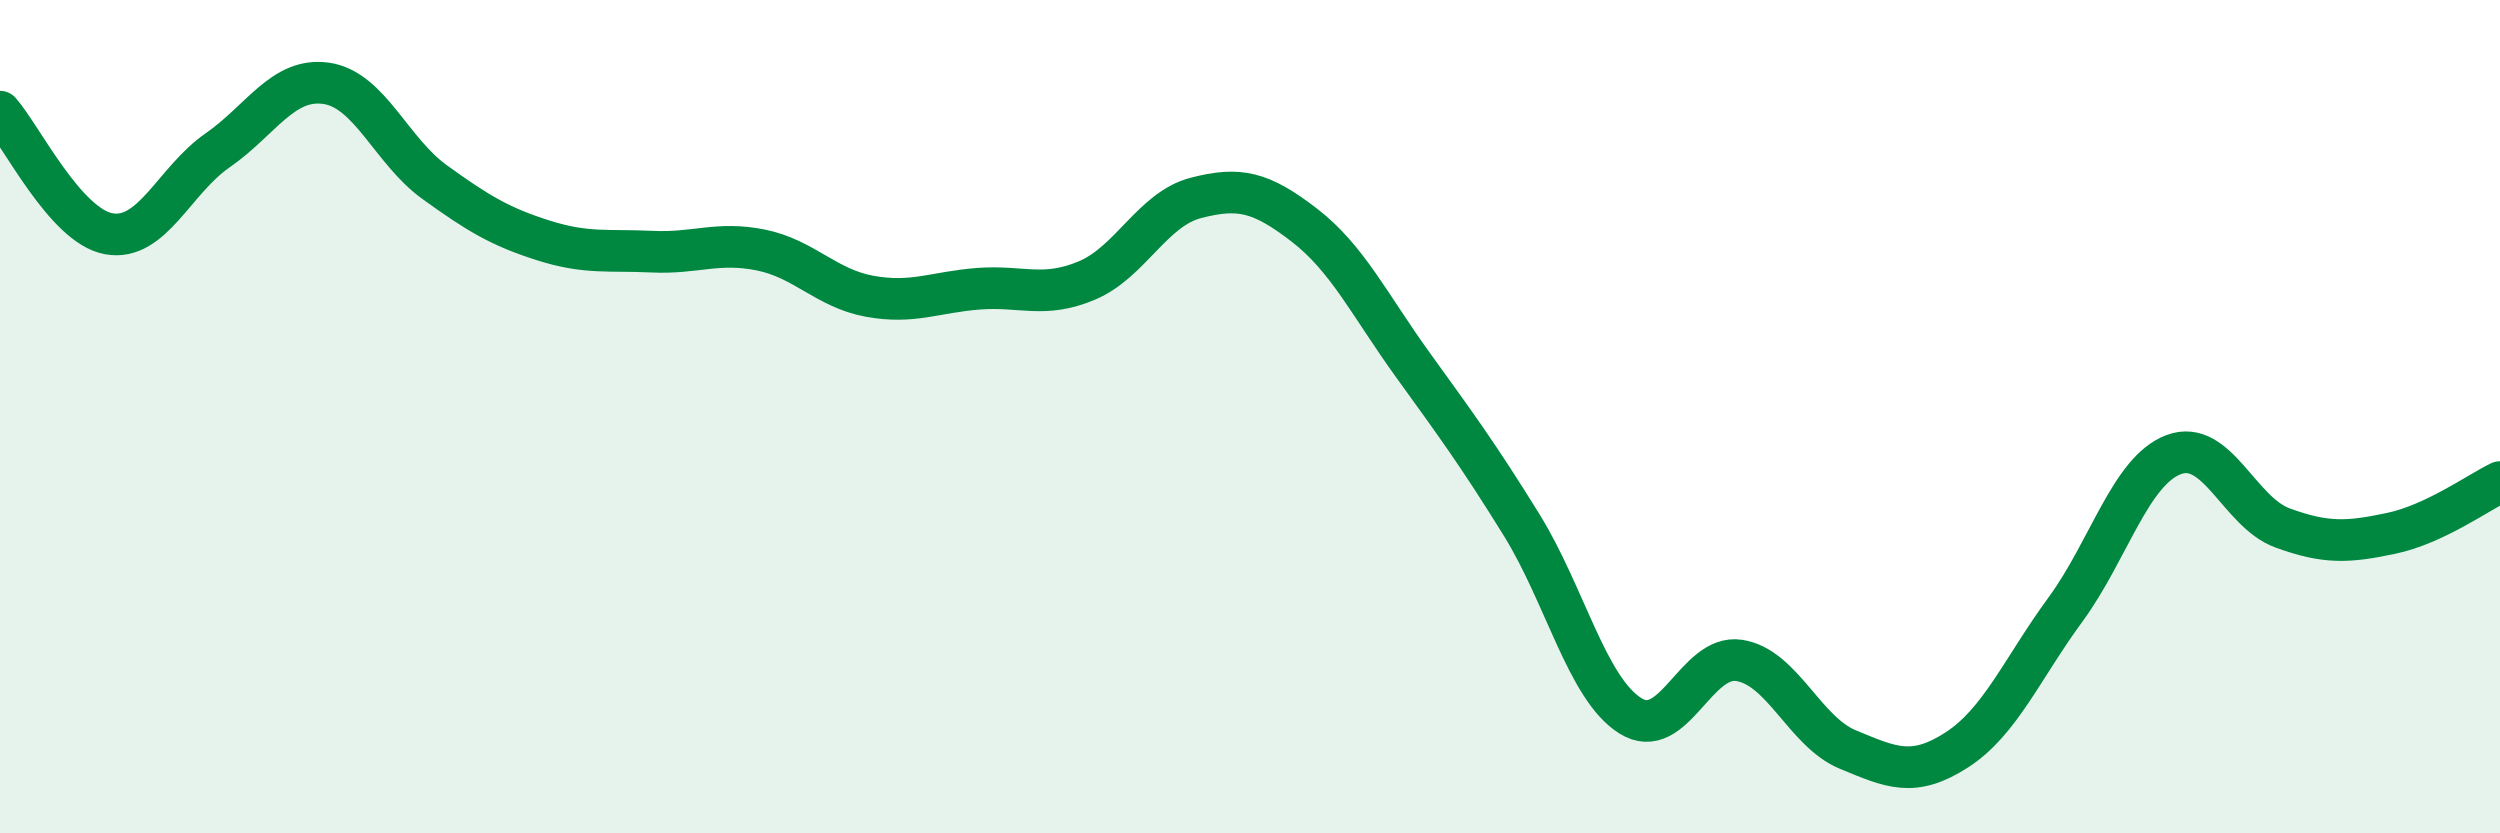 
    <svg width="60" height="20" viewBox="0 0 60 20" xmlns="http://www.w3.org/2000/svg">
      <path
        d="M 0,2.68 C 0.52,3.27 1.57,5.42 2.61,5.61 C 3.65,5.8 4.18,4.33 5.22,3.61 C 6.26,2.89 6.79,1.85 7.83,2 C 8.87,2.15 9.39,3.62 10.43,4.37 C 11.47,5.12 12,5.44 13.04,5.77 C 14.08,6.1 14.61,5.99 15.65,6.04 C 16.69,6.09 17.22,5.79 18.26,6 C 19.3,6.21 19.83,6.92 20.87,7.11 C 21.91,7.3 22.44,7.01 23.48,6.93 C 24.52,6.85 25.05,7.17 26.09,6.73 C 27.13,6.29 27.66,5.02 28.7,4.75 C 29.74,4.48 30.26,4.6 31.3,5.4 C 32.34,6.2 32.87,7.32 33.91,8.76 C 34.95,10.2 35.48,10.92 36.52,12.6 C 37.56,14.28 38.09,16.53 39.13,17.18 C 40.17,17.83 40.7,15.69 41.74,15.85 C 42.78,16.01 43.31,17.56 44.35,17.99 C 45.39,18.42 45.92,18.67 46.96,18 C 48,17.33 48.53,16.05 49.57,14.63 C 50.61,13.21 51.13,11.3 52.17,10.91 C 53.21,10.52 53.74,12.29 54.78,12.67 C 55.82,13.05 56.35,13.02 57.39,12.8 C 58.43,12.58 59.48,11.82 60,11.57L60 20L0 20Z"
        fill="#008740"
        opacity="0.1"
        stroke-linecap="round"
        stroke-linejoin="round"
      />
      <path
        d="M 0,2.68 C 0.52,3.27 1.57,5.42 2.61,5.61 C 3.65,5.8 4.18,4.33 5.22,3.61 C 6.26,2.89 6.79,1.85 7.83,2 C 8.87,2.15 9.39,3.62 10.43,4.37 C 11.47,5.12 12,5.44 13.04,5.77 C 14.08,6.1 14.61,5.99 15.65,6.04 C 16.69,6.09 17.22,5.79 18.26,6 C 19.3,6.21 19.83,6.92 20.87,7.11 C 21.91,7.3 22.44,7.01 23.48,6.93 C 24.52,6.85 25.05,7.17 26.09,6.73 C 27.13,6.29 27.66,5.02 28.7,4.75 C 29.74,4.48 30.26,4.6 31.3,5.4 C 32.34,6.2 32.87,7.32 33.91,8.76 C 34.95,10.2 35.48,10.92 36.52,12.6 C 37.56,14.28 38.09,16.53 39.13,17.18 C 40.17,17.83 40.7,15.69 41.74,15.85 C 42.78,16.01 43.31,17.56 44.35,17.99 C 45.39,18.42 45.92,18.67 46.96,18 C 48,17.33 48.53,16.05 49.57,14.63 C 50.61,13.21 51.13,11.3 52.17,10.91 C 53.21,10.52 53.74,12.29 54.78,12.67 C 55.82,13.05 56.35,13.02 57.39,12.8 C 58.43,12.58 59.48,11.82 60,11.57"
        stroke="#008740"
        stroke-width="1"
        fill="none"
        stroke-linecap="round"
        stroke-linejoin="round"
      />
    </svg>
  